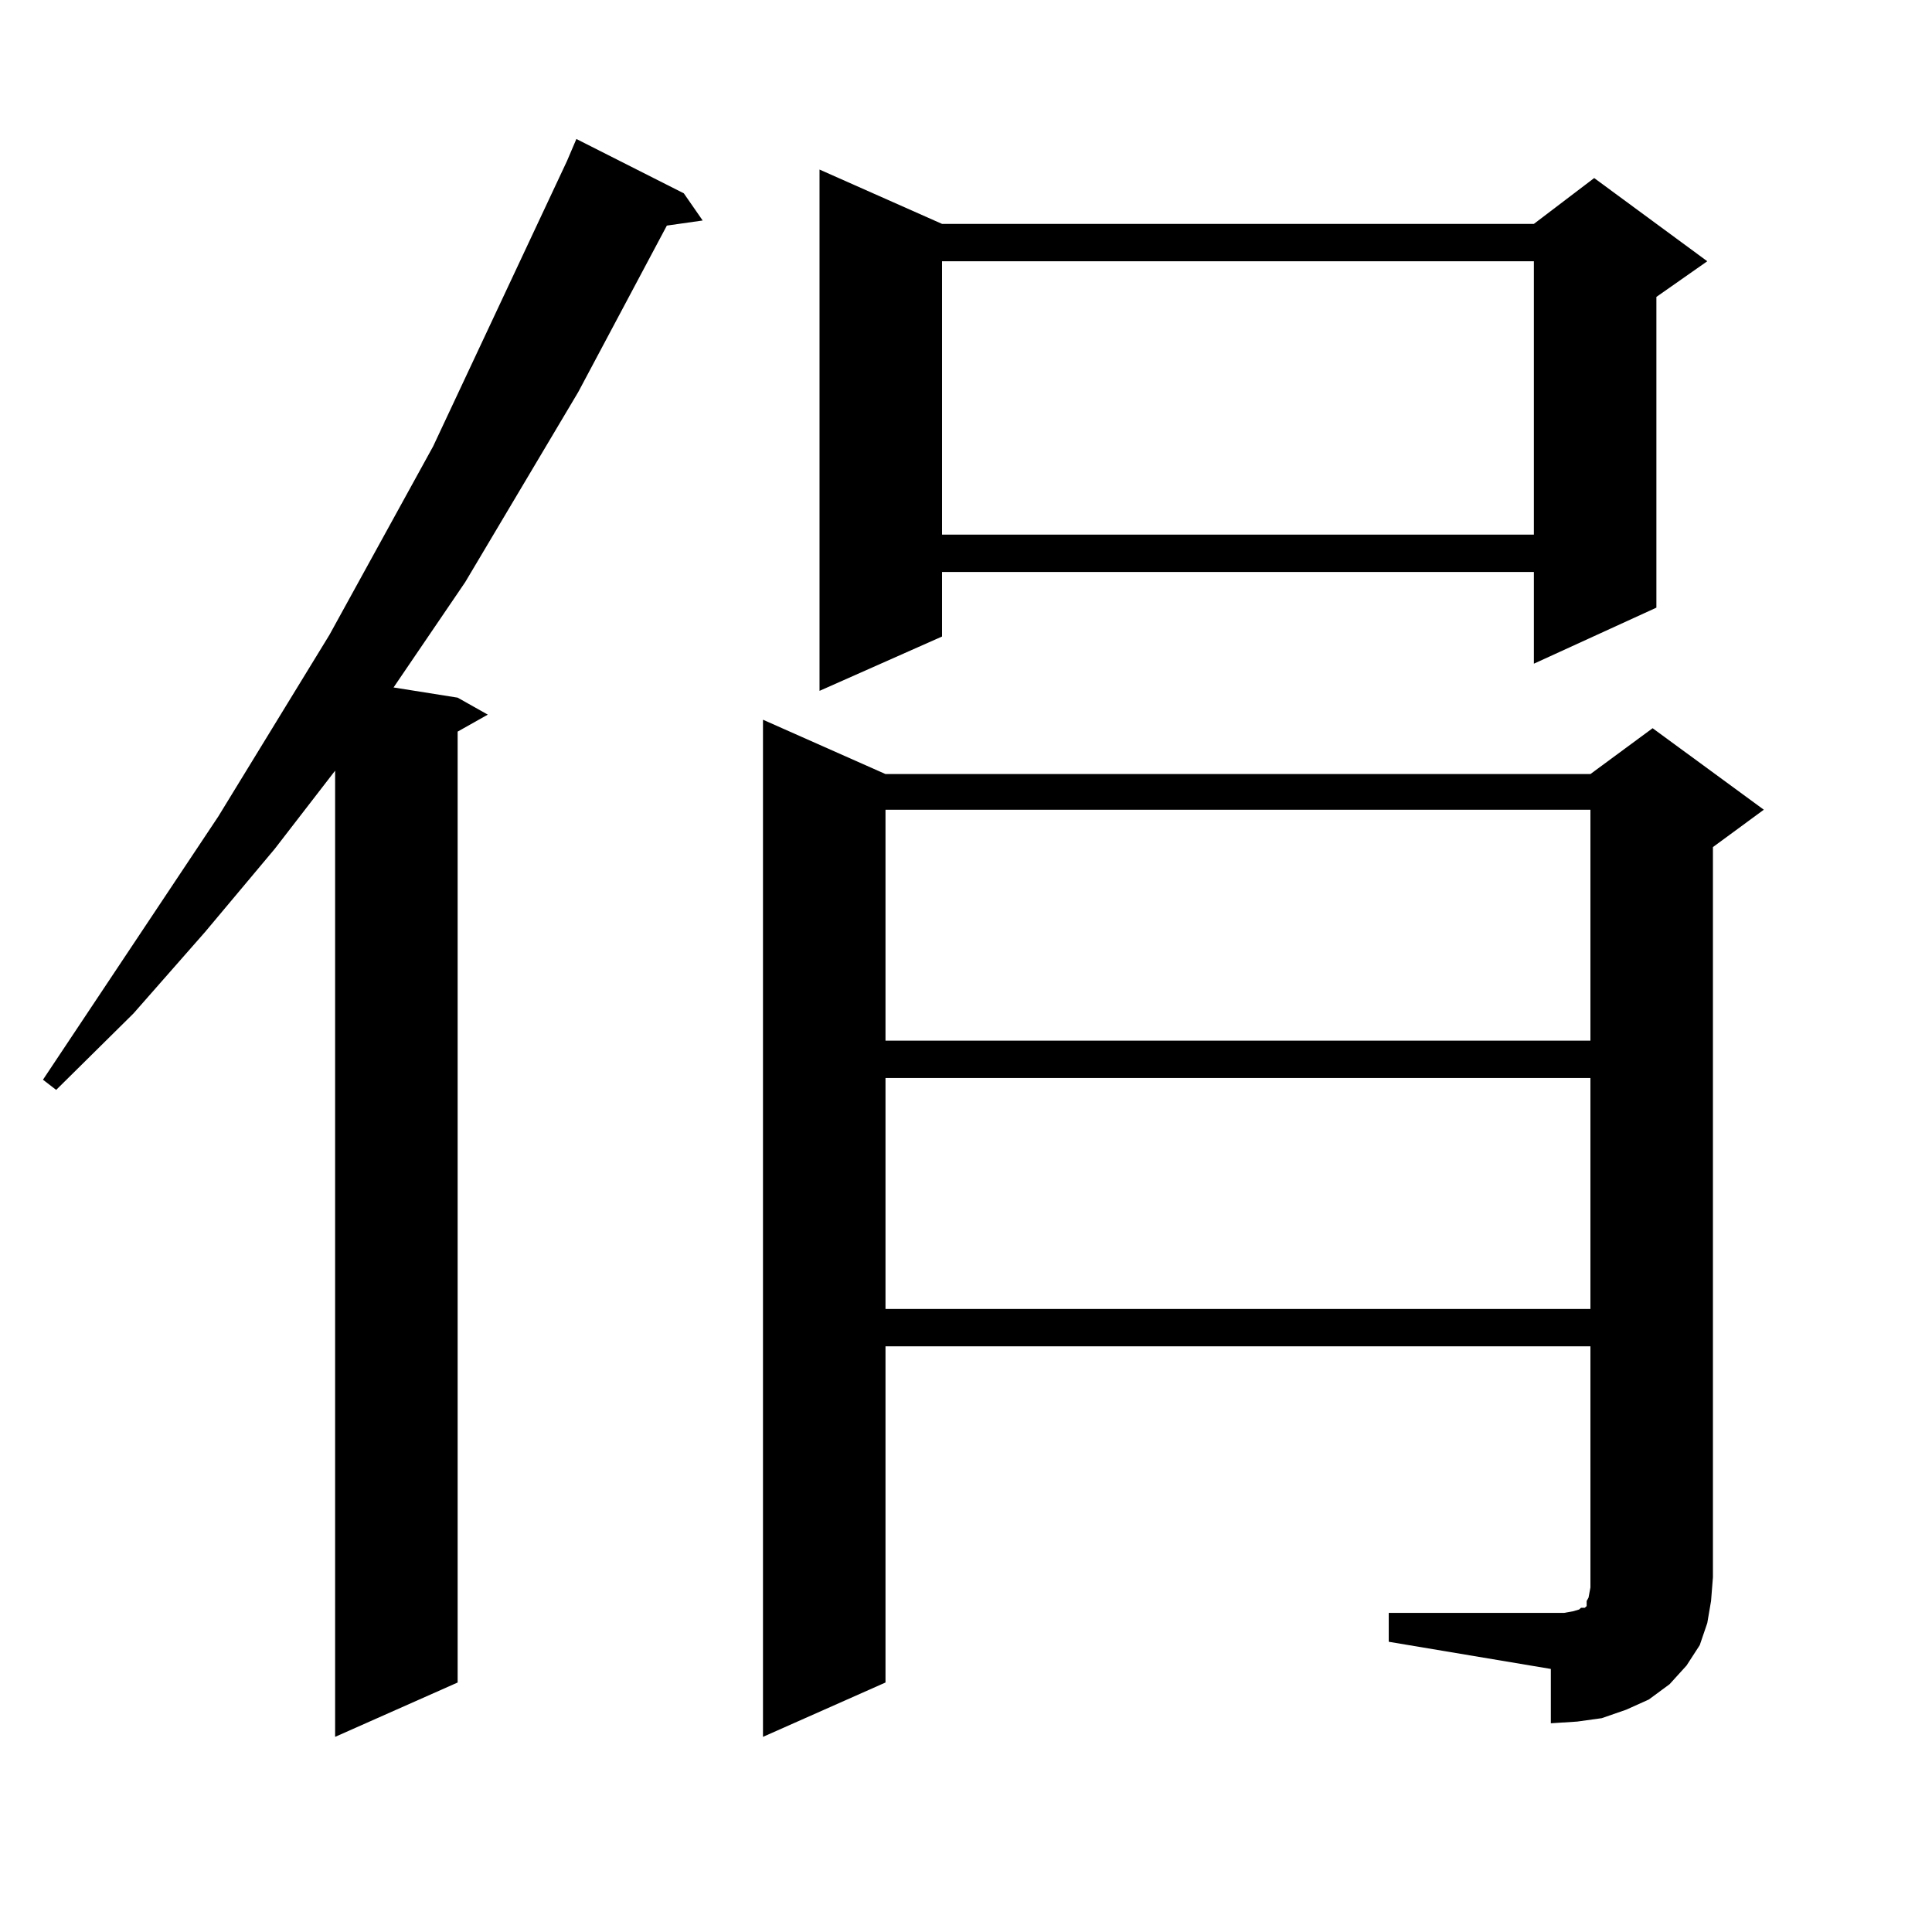 <?xml version="1.0" encoding="utf-8"?>
<!-- Generator: Adobe Illustrator 16.0.0, SVG Export Plug-In . SVG Version: 6.00 Build 0)  -->
<!DOCTYPE svg PUBLIC "-//W3C//DTD SVG 1.1//EN" "http://www.w3.org/Graphics/SVG/1.1/DTD/svg11.dtd">
<svg version="1.1" id="图层_1" xmlns="http://www.w3.org/2000/svg" xmlns:xlink="http://www.w3.org/1999/xlink" x="0px" y="0px"
	 width="1000px" height="1000px" viewBox="0 0 1000 1000" enable-background="new 0 0 1000 1000" xml:space="preserve">
<path d="M353.942,100.066l9.756,14.063l-18.536,2.637l-45.853,86.133l-58.535,98.438l-37.072,54.492l33.17,5.273l15.609,8.789
	l-15.609,8.789v492.188l-63.413,28.125V398.895l-31.219,40.43l-36.097,43.066l-37.072,42.188l-39.999,39.551l-6.829-5.273
	l90.729-136.23l57.56-94.043l53.657-97.559l69.267-147.656l4.878-11.426L353.942,100.066z M718.812,834.832h83.9h6.829l4.878-0.879
	l2.927-0.879l0.976-0.879h1.951l0.976-0.879v-2.637l0.976-1.758l0.976-5.273V696.844H458.33v174.023l-63.413,28.125V372.527
	l63.413,28.125h364.869l32.194-23.73l57.56,42.188l-26.341,19.336v377.93l-0.976,12.305l-1.951,11.426l-3.902,11.426l-6.829,10.547
	l-8.78,9.668l-10.731,7.91l-11.707,5.273l-12.683,4.395l-12.683,1.758l-13.658,0.879v-28.125l-83.9-14.063V834.832z
	 M487.598,115.887h306.334l31.219-23.73l58.535,43.066l-26.341,18.457v160.84l-63.413,29.004v-47.461H487.598v33.398l-63.413,28.125
	V87.762L487.598,115.887z M458.33,419.109v119.531h364.869V419.109H458.33z M458.33,557.977v119.531h364.869V557.977H458.33z
	 M487.598,135.223v141.504h306.334V135.223H487.598z"/>
</svg>
